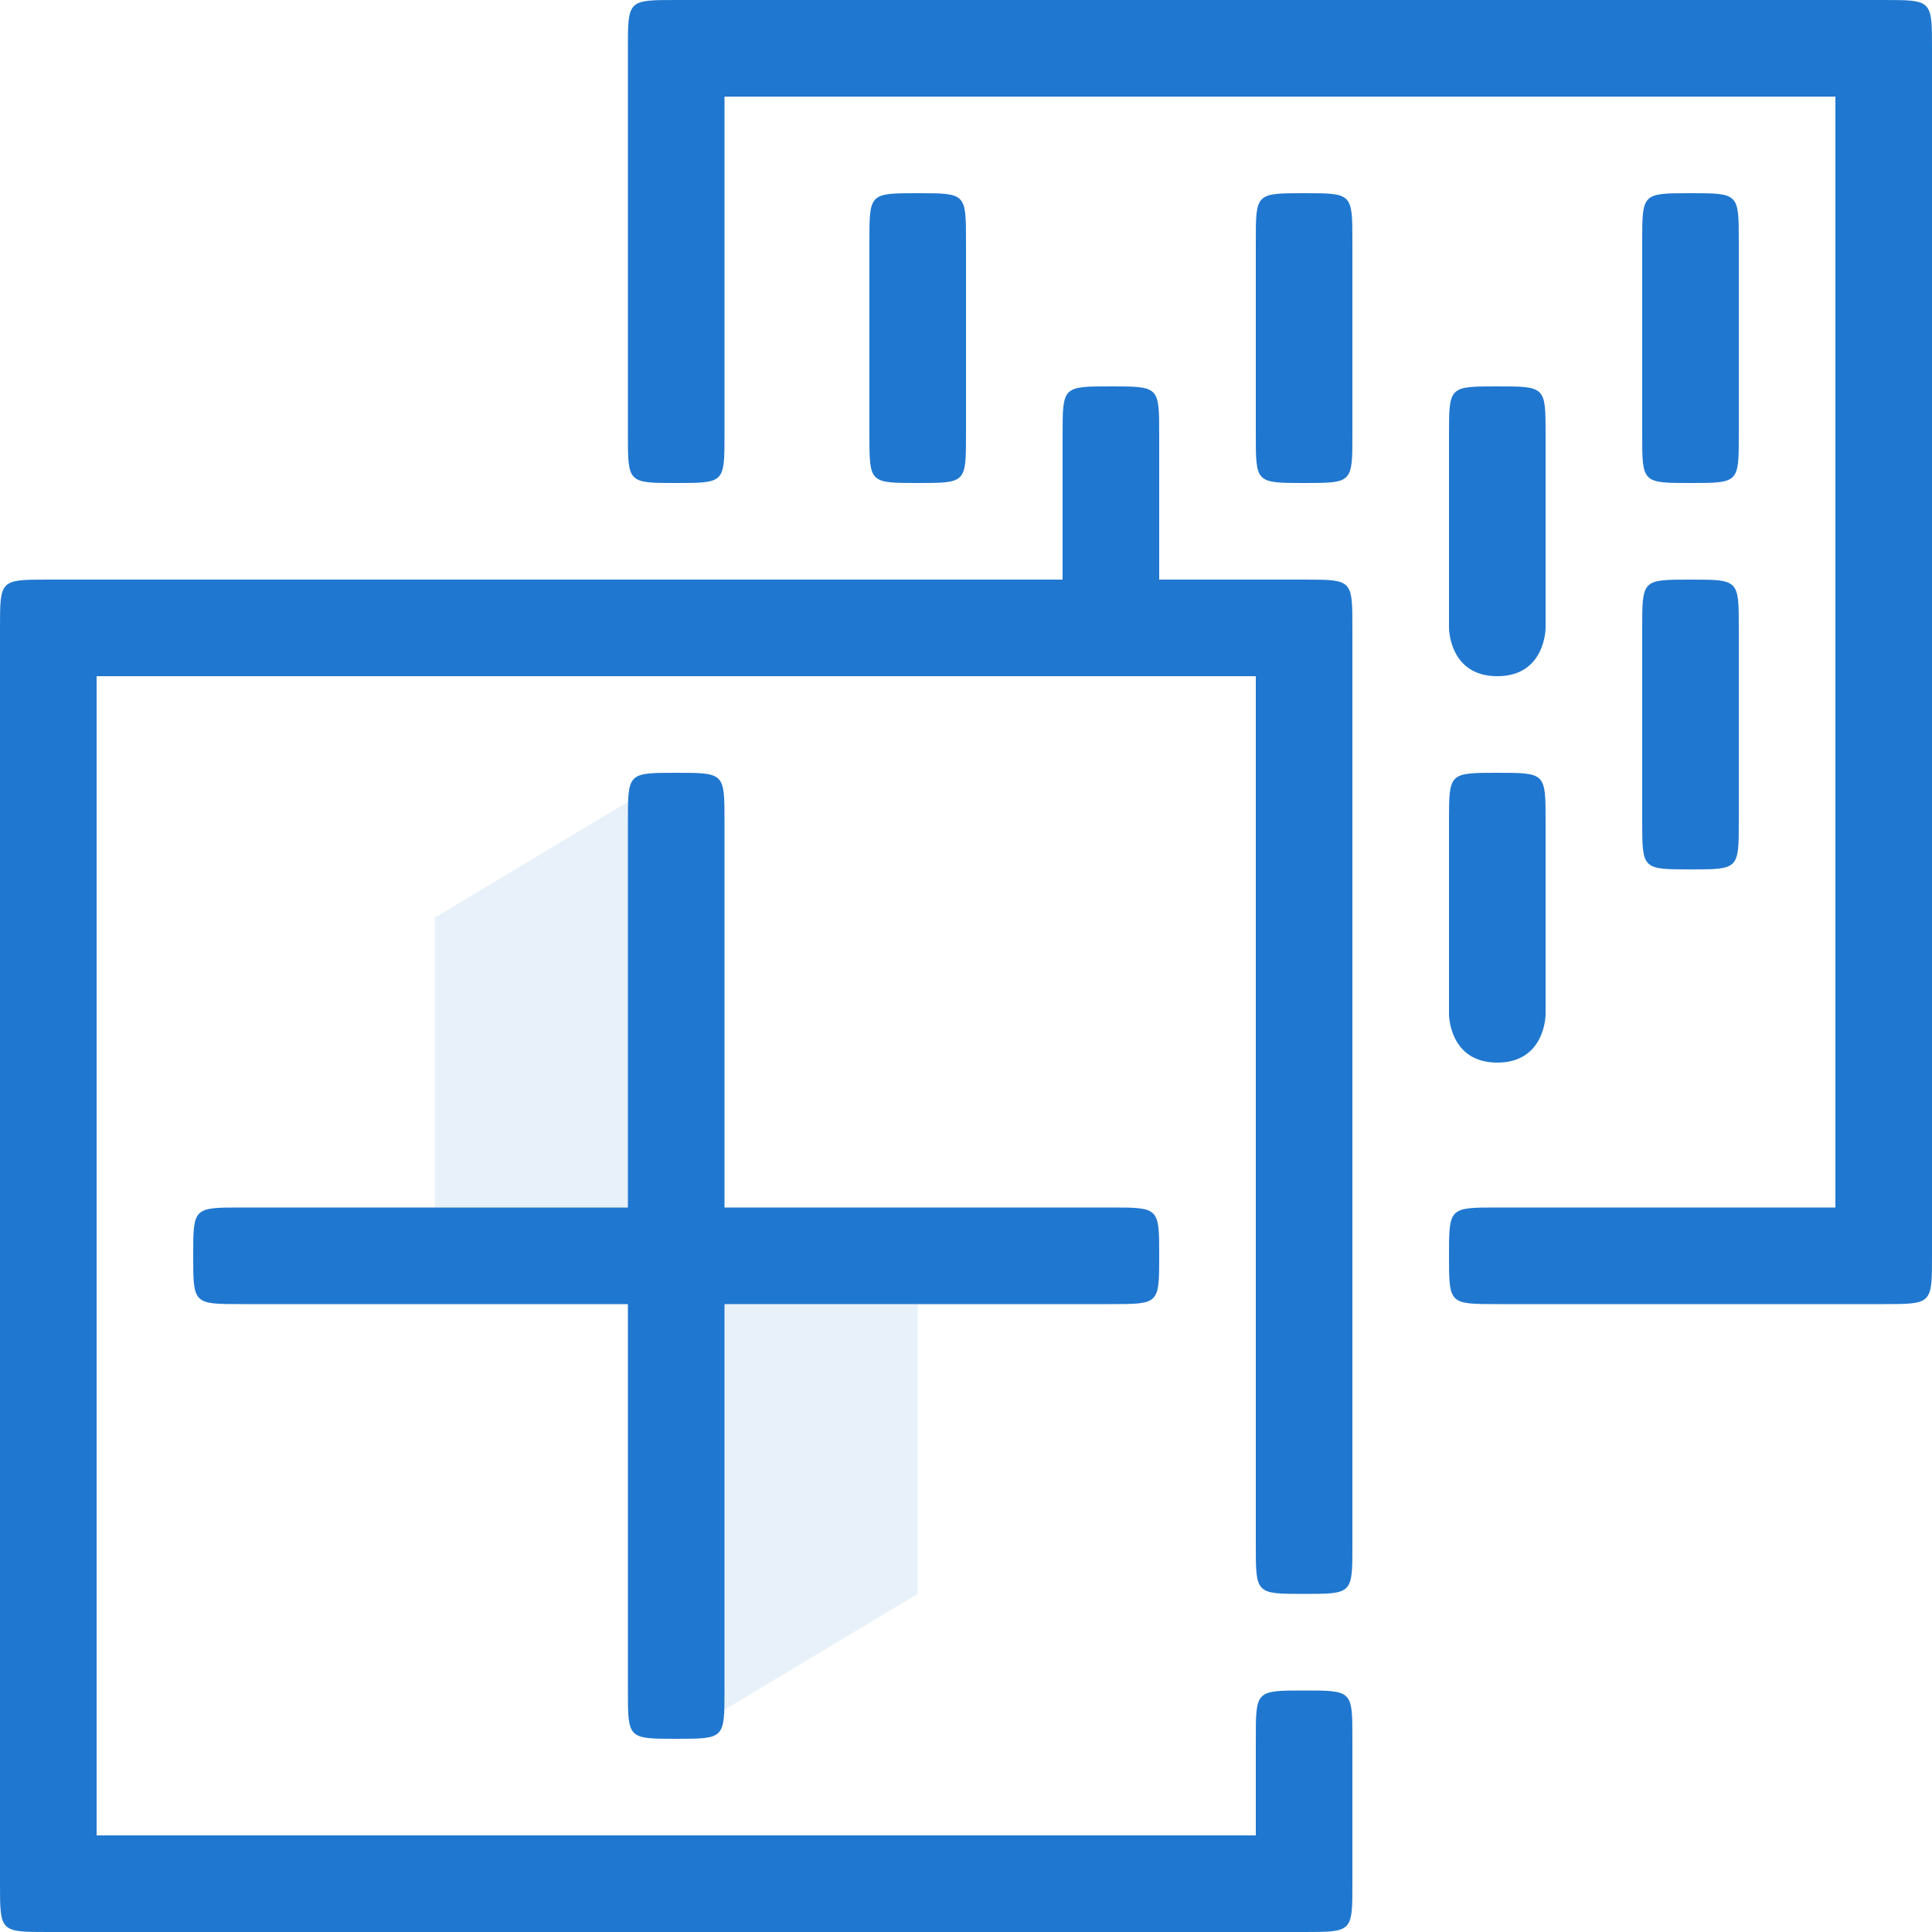 <?xml version="1.0" encoding="UTF-8"?>
<!DOCTYPE svg PUBLIC "-//W3C//DTD SVG 1.1//EN" "http://www.w3.org/Graphics/SVG/1.1/DTD/svg11.dtd">
<!-- Creator: CorelDRAW X8 -->
<svg xmlns="http://www.w3.org/2000/svg" xml:space="preserve" width="40px" height="40px" version="1.1" style="shape-rendering:geometricPrecision; text-rendering:geometricPrecision; image-rendering:optimizeQuality; fill-rule:evenodd; clip-rule:evenodd"
viewBox="0 0 40 40"
 xmlns:xlink="http://www.w3.org/1999/xlink">
 <defs>
  <style type="text/css">
   <![CDATA[
    .fil1 {fill:#2077CF;fill-rule:nonzero}
    .fil0 {fill:#2077CF;fill-opacity:0.102}
   ]]>
  </style>
 </defs>
 <g id="Слой_x0020_1">
  <path class="fil0" d="M14 27l5 0 0 6 -5 3 0 -9zm0 -2l-5 0 0 -6 5 -3 0 9z"/>
 </g>
 <g id="Слой_x0020_2">
  <path class="fil1" d="M28 32c0,1 0,1 -1,1 -1,0 -1,0 -1,-1l0 -18 -24 0 0 24 24 0 0 -2c0,-1 0,-1 1,-1 1,0 1,0 1,1l0 3c0,1 0,1 -1,1l-26 0c-1,0 -1,0 -1,-1l0 -26c0,-1 0,-1 1,-1l21 0 0 -3c0,-1 0,-1 1,-1 1,0 1,0 1,1l0 3 3 0c1,0 1,0 1,1l0 19zm2 -15c0,-1 0,-1 1,-1 1,0 1,0 1,1l0 4c0,0 0,1 -1,1 -1,0 -1,-1 -1,-1l0 -4zm0 -8c0,-1 0,-1 1,-1 1,0 1,0 1,1l0 4c0,0 0,1 -1,1 -1,0 -1,-1 -1,-1l0 -4zm4 4c0,-1 0,-1 1,-1 1,0 1,0 1,1l0 4c0,1 0,1 -1,1 -1,0 -1,0 -1,-1l0 -4zm0 -8c0,-1 0,-1 1,-1 1,0 1,0 1,1l0 4c0,1 0,1 -1,1 -1,0 -1,0 -1,-1l0 -4zm-8 0c0,-1 0,-1 1,-1 1,0 1,0 1,1l0 4c0,1 0,1 -1,1 -1,0 -1,0 -1,-1l0 -4zm-8 0c0,-1 0,-1 1,-1 1,0 1,0 1,1l0 4c0,1 0,1 -1,1 -1,0 -1,0 -1,-1l0 -4zm-13 22c-1,0 -1,0 -1,-1 0,-1 0,-1 1,-1l8 0 0 -8c0,-1 0,-1 1,-1 1,0 1,0 1,1l0 8 8 0c1,0 1,0 1,1 0,1 0,1 -1,1l-8 0 0 8c0,1 0,1 -1,1 -1,0 -1,0 -1,-1l0 -8 -8 0zm26 0c-1,0 -1,0 -1,-1 0,-1 0,-1 1,-1l7 0 0 -23 -23 0 0 7c0,1 0,1 -1,1 -1,0 -1,0 -1,-1l0 -8c0,-1 0,-1 1,-1l25 0c1,0 1,0 1,1l0 25c0,1 0,1 -1,1l-8 0z"/>
 </g>
</svg>
